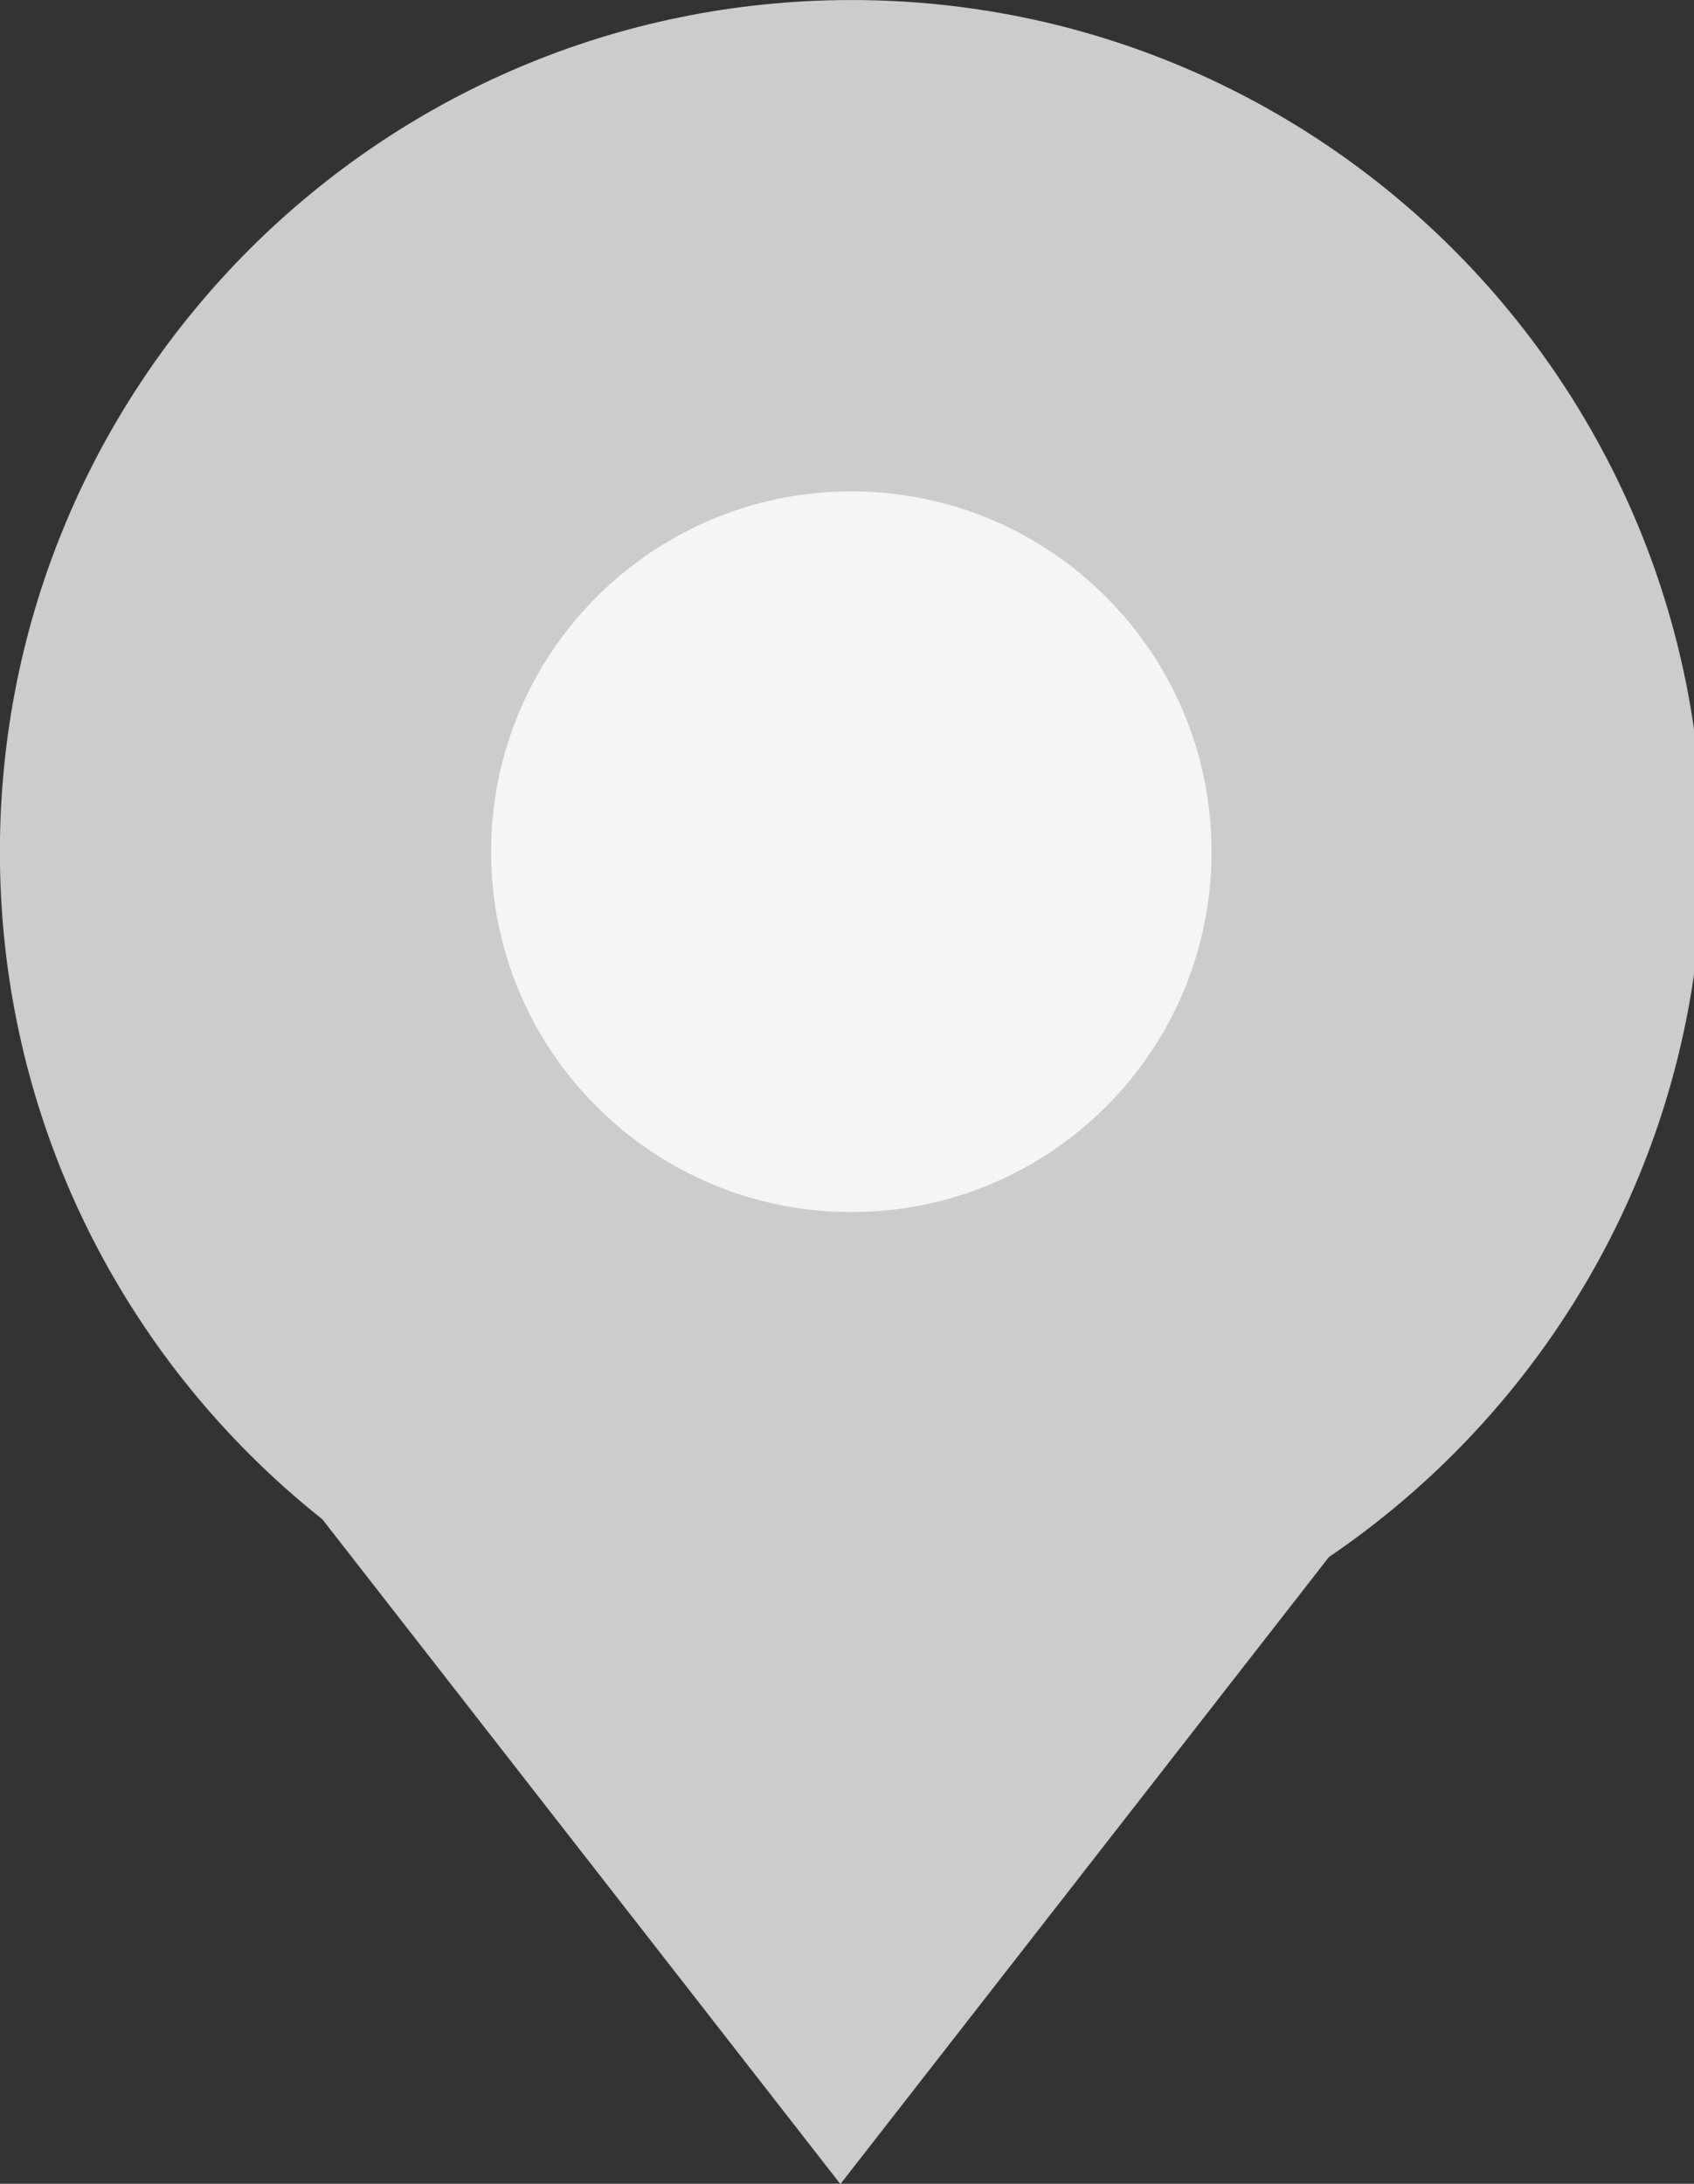<?xml version="1.0" encoding="UTF-8" standalone="no"?>
<!DOCTYPE svg PUBLIC "-//W3C//DTD SVG 1.1//EN" "http://www.w3.org/Graphics/SVG/1.1/DTD/svg11.dtd">
<svg width="100%" height="100%" viewBox="0 0 97 125" version="1.1" xmlns="http://www.w3.org/2000/svg" xmlns:xlink="http://www.w3.org/1999/xlink" xml:space="preserve" xmlns:serif="http://www.serif.com/" style="fill-rule:evenodd;clip-rule:evenodd;stroke-linejoin:round;stroke-miterlimit:2;">
    <rect x="0" y="0" width="97" height="125" fill="#333333" stroke="none"/>
    <g transform="matrix(0,-4.167,-4.167,0,48.752,0.002)">
        <path d="M-11.701,-11.699C-18.163,-11.699 -23.4,-6.461 -23.4,0C-23.4,6.463 -18.163,11.701 -11.701,11.701C-5.239,11.701 0,6.463 0,0C0,-6.461 -5.239,-11.699 -11.701,-11.699" style="fill:rgb(204,204,204);fill-rule:nonzero;"/>
    </g>
    <g transform="matrix(0,-4.167,-4.167,0,48.752,28.127)">
        <path d="M-4.951,-4.949C-7.685,-4.949 -9.9,-2.734 -9.9,0.001C-9.9,2.735 -7.685,4.951 -4.951,4.951C-2.217,4.951 0,2.735 0,0.001C0,-2.734 -2.217,-4.949 -4.951,-4.949" style="fill:rgb(245,245,245);fill-rule:nonzero;"/>
    </g>
    <g transform="matrix(4.167,0,0,4.167,81.871,125.018)">
        <path d="M0,-10.392L-8.099,0L-16.199,-10.391" style="fill:rgb(204,204,204);fill-rule:nonzero;"/>
    </g>
</svg>
